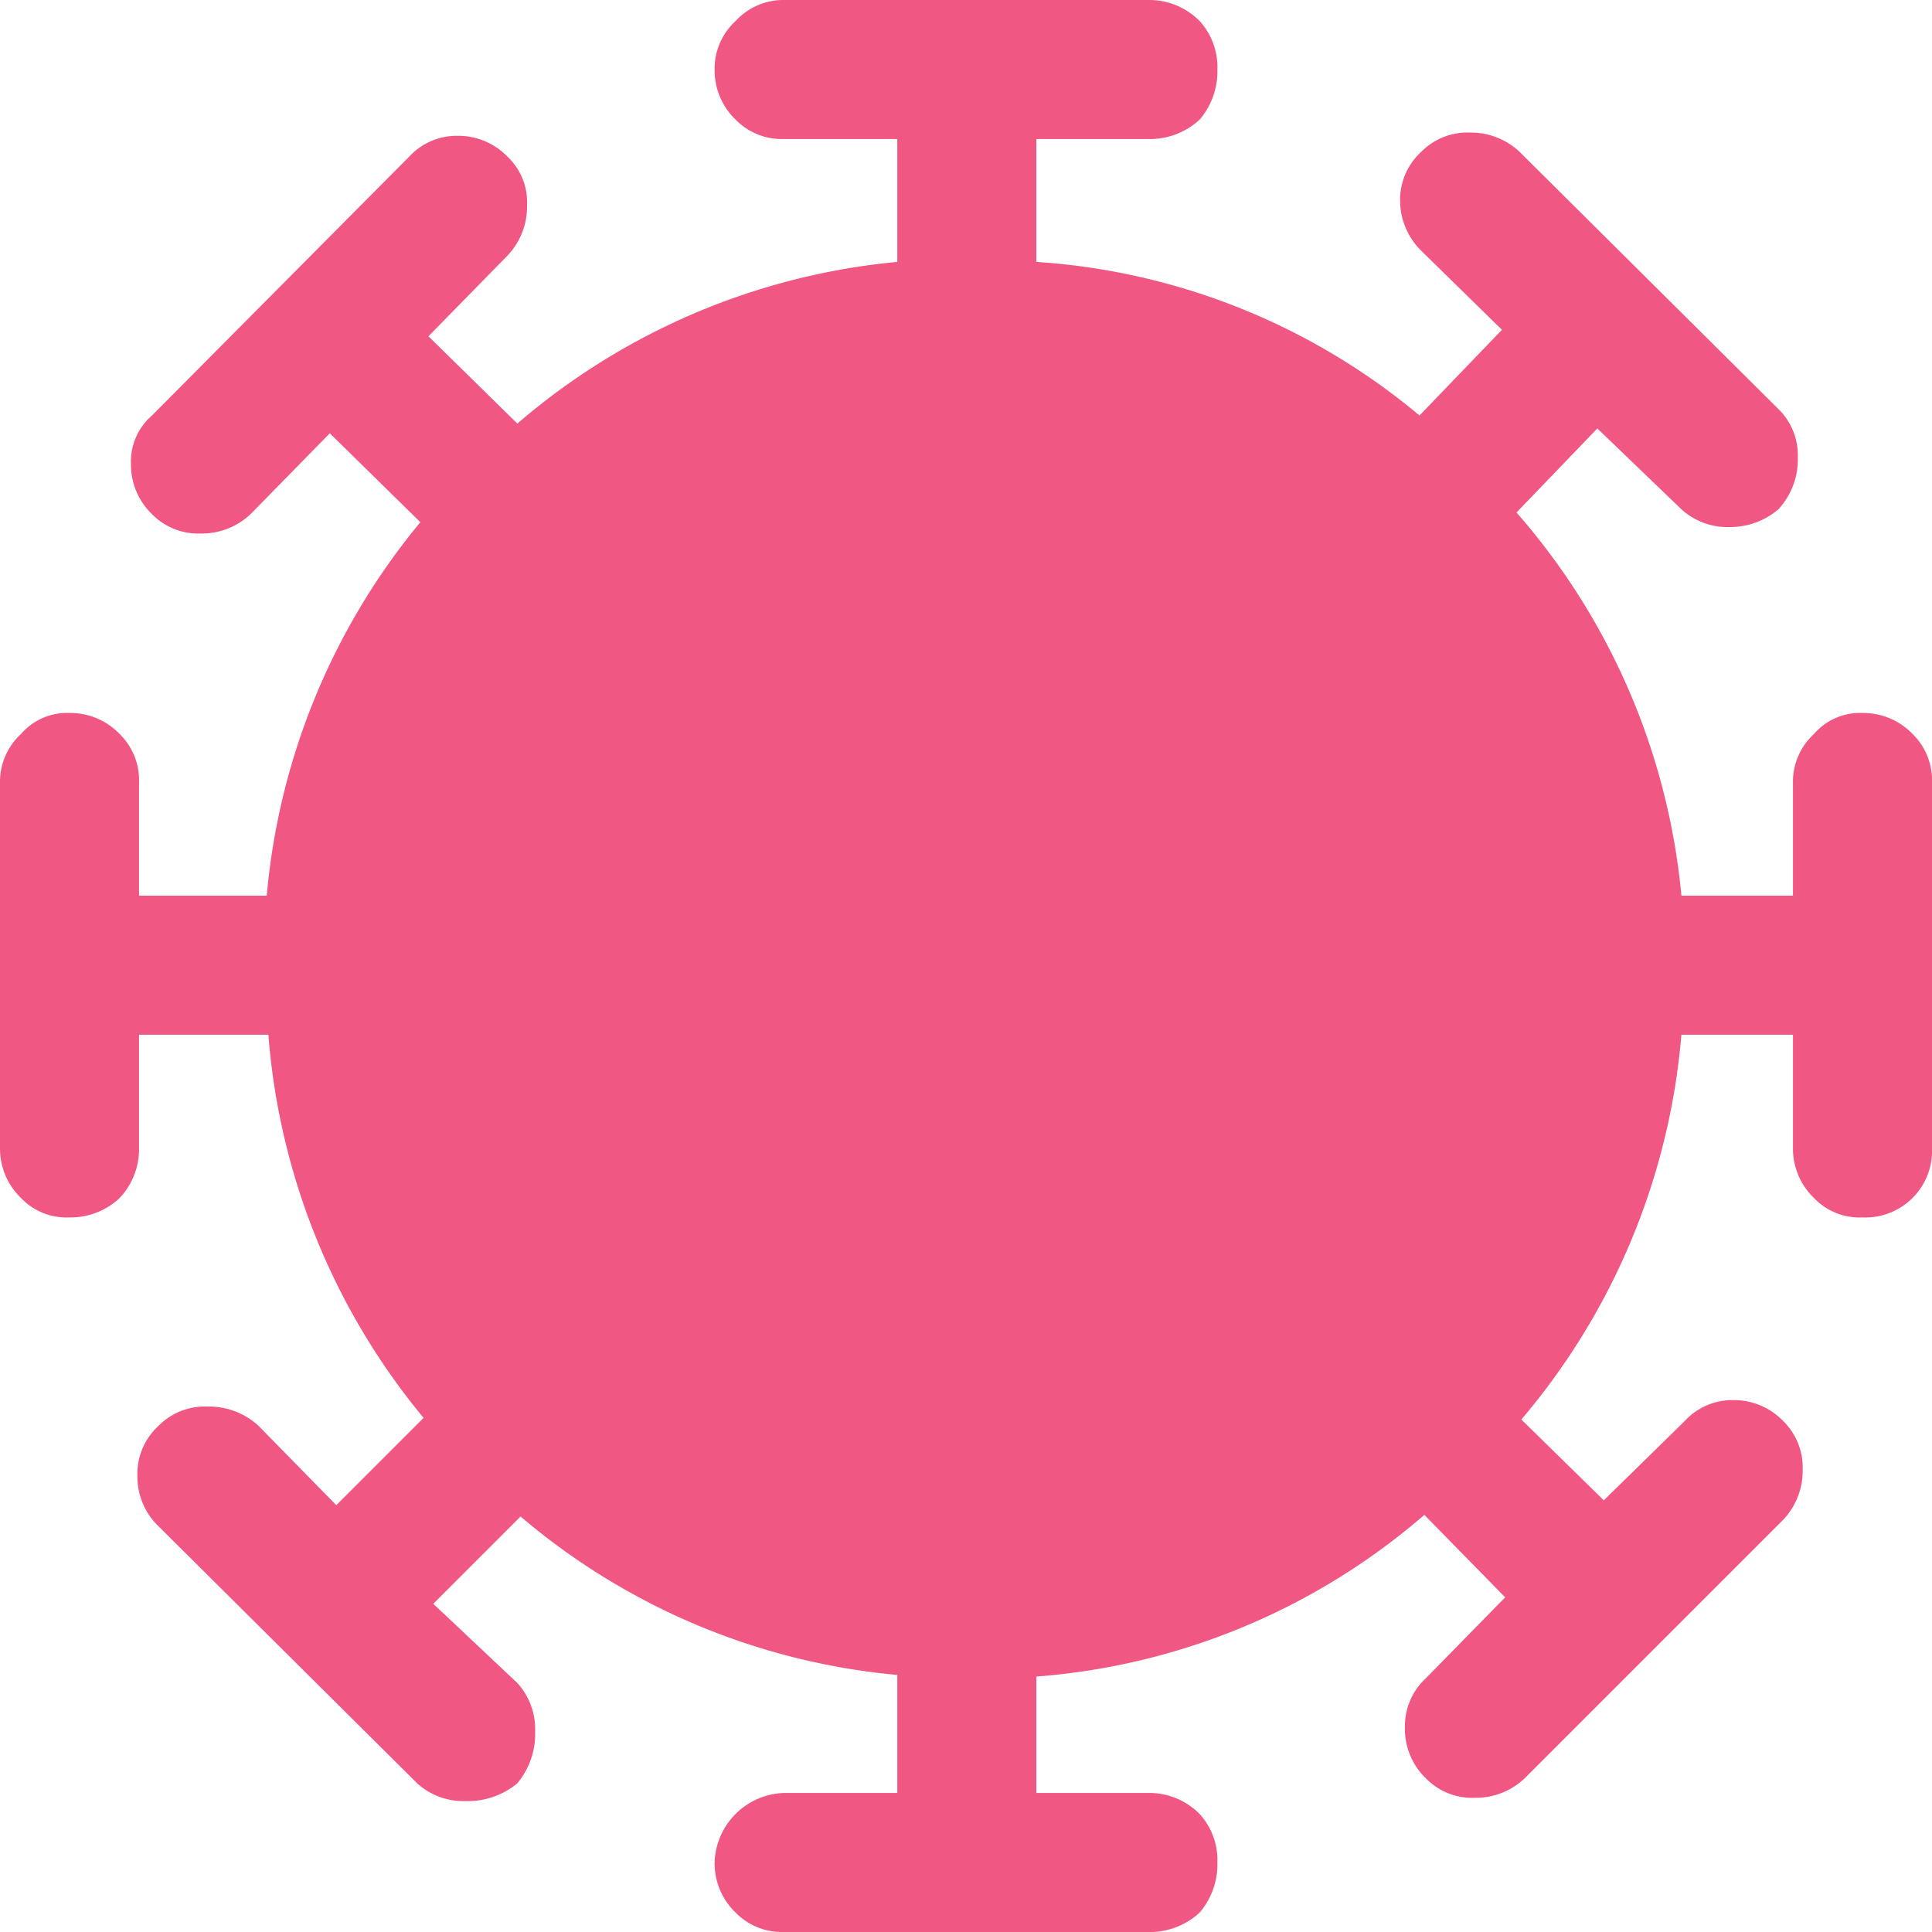 <svg xmlns="http://www.w3.org/2000/svg" width="59.75" height="59.75" viewBox="0 0 59.75 59.75"><defs><style>.cls-1{fill:#f15783;}</style></defs><g id="Ebene_2" data-name="Ebene 2"><g id="Ebene_2-2" data-name="Ebene 2"><g id="Layer9_0_FILL" data-name="Layer9 0 FILL"><path class="cls-1" d="M37.1.65A2.19,2.19,0,0,0,35.5,0H24.25a2,2,0,0,0-1.5.65,2,2,0,0,0-.65,1.5,2.12,2.12,0,0,0,.65,1.55,2,2,0,0,0,1.5.6h3.5V8.1a21,21,0,0,0-11.75,5l-2.75-2.7L15.7,7.9a2.2,2.2,0,0,0,.6-1.55,1.94,1.94,0,0,0-.6-1.5,2.12,2.12,0,0,0-1.55-.65,2,2,0,0,0-1.5.65l-7.95,8a1.88,1.88,0,0,0-.65,1.5A2.12,2.12,0,0,0,4.7,15.9a2,2,0,0,0,1.5.6,2.2,2.2,0,0,0,1.55-.6l2.45-2.5L13,16.15A21,21,0,0,0,8.25,27.7H4.3V24.2a2,2,0,0,0-.6-1.5,2.12,2.12,0,0,0-1.55-.65,1.88,1.88,0,0,0-1.5.65A2,2,0,0,0,0,24.2V35.5a2.12,2.12,0,0,0,.65,1.55,1.94,1.94,0,0,0,1.5.6,2.2,2.2,0,0,0,1.55-.6,2.2,2.2,0,0,0,.6-1.55V32h4a21.13,21.13,0,0,0,4.8,11.85l-2.7,2.7L8,44.1a2.27,2.27,0,0,0-1.6-.6,2,2,0,0,0-1.5.6,2,2,0,0,0-.65,1.55,2.12,2.12,0,0,0,.65,1.55l8,7.95a2.12,2.12,0,0,0,1.5.55,2.38,2.38,0,0,0,1.6-.55,2.38,2.38,0,0,0,.55-1.6,2.12,2.12,0,0,0-.55-1.5L13.4,49.6l2.7-2.7a20.88,20.88,0,0,0,11.65,4.9v3.65h-3.5A2.22,2.22,0,0,0,22.1,57.6a2.12,2.12,0,0,0,.65,1.55,2,2,0,0,0,1.5.6H35.5a2.27,2.27,0,0,0,1.6-.6,2.3,2.3,0,0,0,.55-1.55,2.12,2.12,0,0,0-.55-1.5,2.19,2.19,0,0,0-1.6-.65H32.05v-3.6a20.73,20.73,0,0,0,12-5l2.5,2.55L44.1,51.9a2,2,0,0,0-.65,1.5A2.12,2.12,0,0,0,44.1,55a2,2,0,0,0,1.5.6,2.2,2.2,0,0,0,1.55-.6l8-8a2.2,2.2,0,0,0,.6-1.55,2,2,0,0,0-.6-1.5,2.12,2.12,0,0,0-1.55-.65,2,2,0,0,0-1.5.65L49.6,46.4l-2.55-2.5A21.07,21.07,0,0,0,52,32h3.45v3.5a2.12,2.12,0,0,0,.65,1.55,1.94,1.94,0,0,0,1.5.6,2.06,2.06,0,0,0,2.15-2.15V24.2a2,2,0,0,0-.6-1.5,2.12,2.12,0,0,0-1.55-.65,1.88,1.88,0,0,0-1.5.65,2,2,0,0,0-.65,1.5v3.5H52A20.93,20.93,0,0,0,46.9,15.85l2.5-2.6L52,15.75a2.12,2.12,0,0,0,1.5.55A2.3,2.3,0,0,0,55,15.75a2.27,2.27,0,0,0,.6-1.6,2,2,0,0,0-.6-1.5L47,4.7a2.2,2.2,0,0,0-1.55-.6,2,2,0,0,0-1.5.6,2,2,0,0,0-.65,1.5A2.19,2.19,0,0,0,44,7.8l2.45,2.4-2.55,2.65A20.54,20.54,0,0,0,32.05,8.1V4.3H35.5a2.27,2.27,0,0,0,1.6-.6,2.3,2.3,0,0,0,.55-1.55A2.12,2.12,0,0,0,37.1.65Z"/></g></g></g></svg>